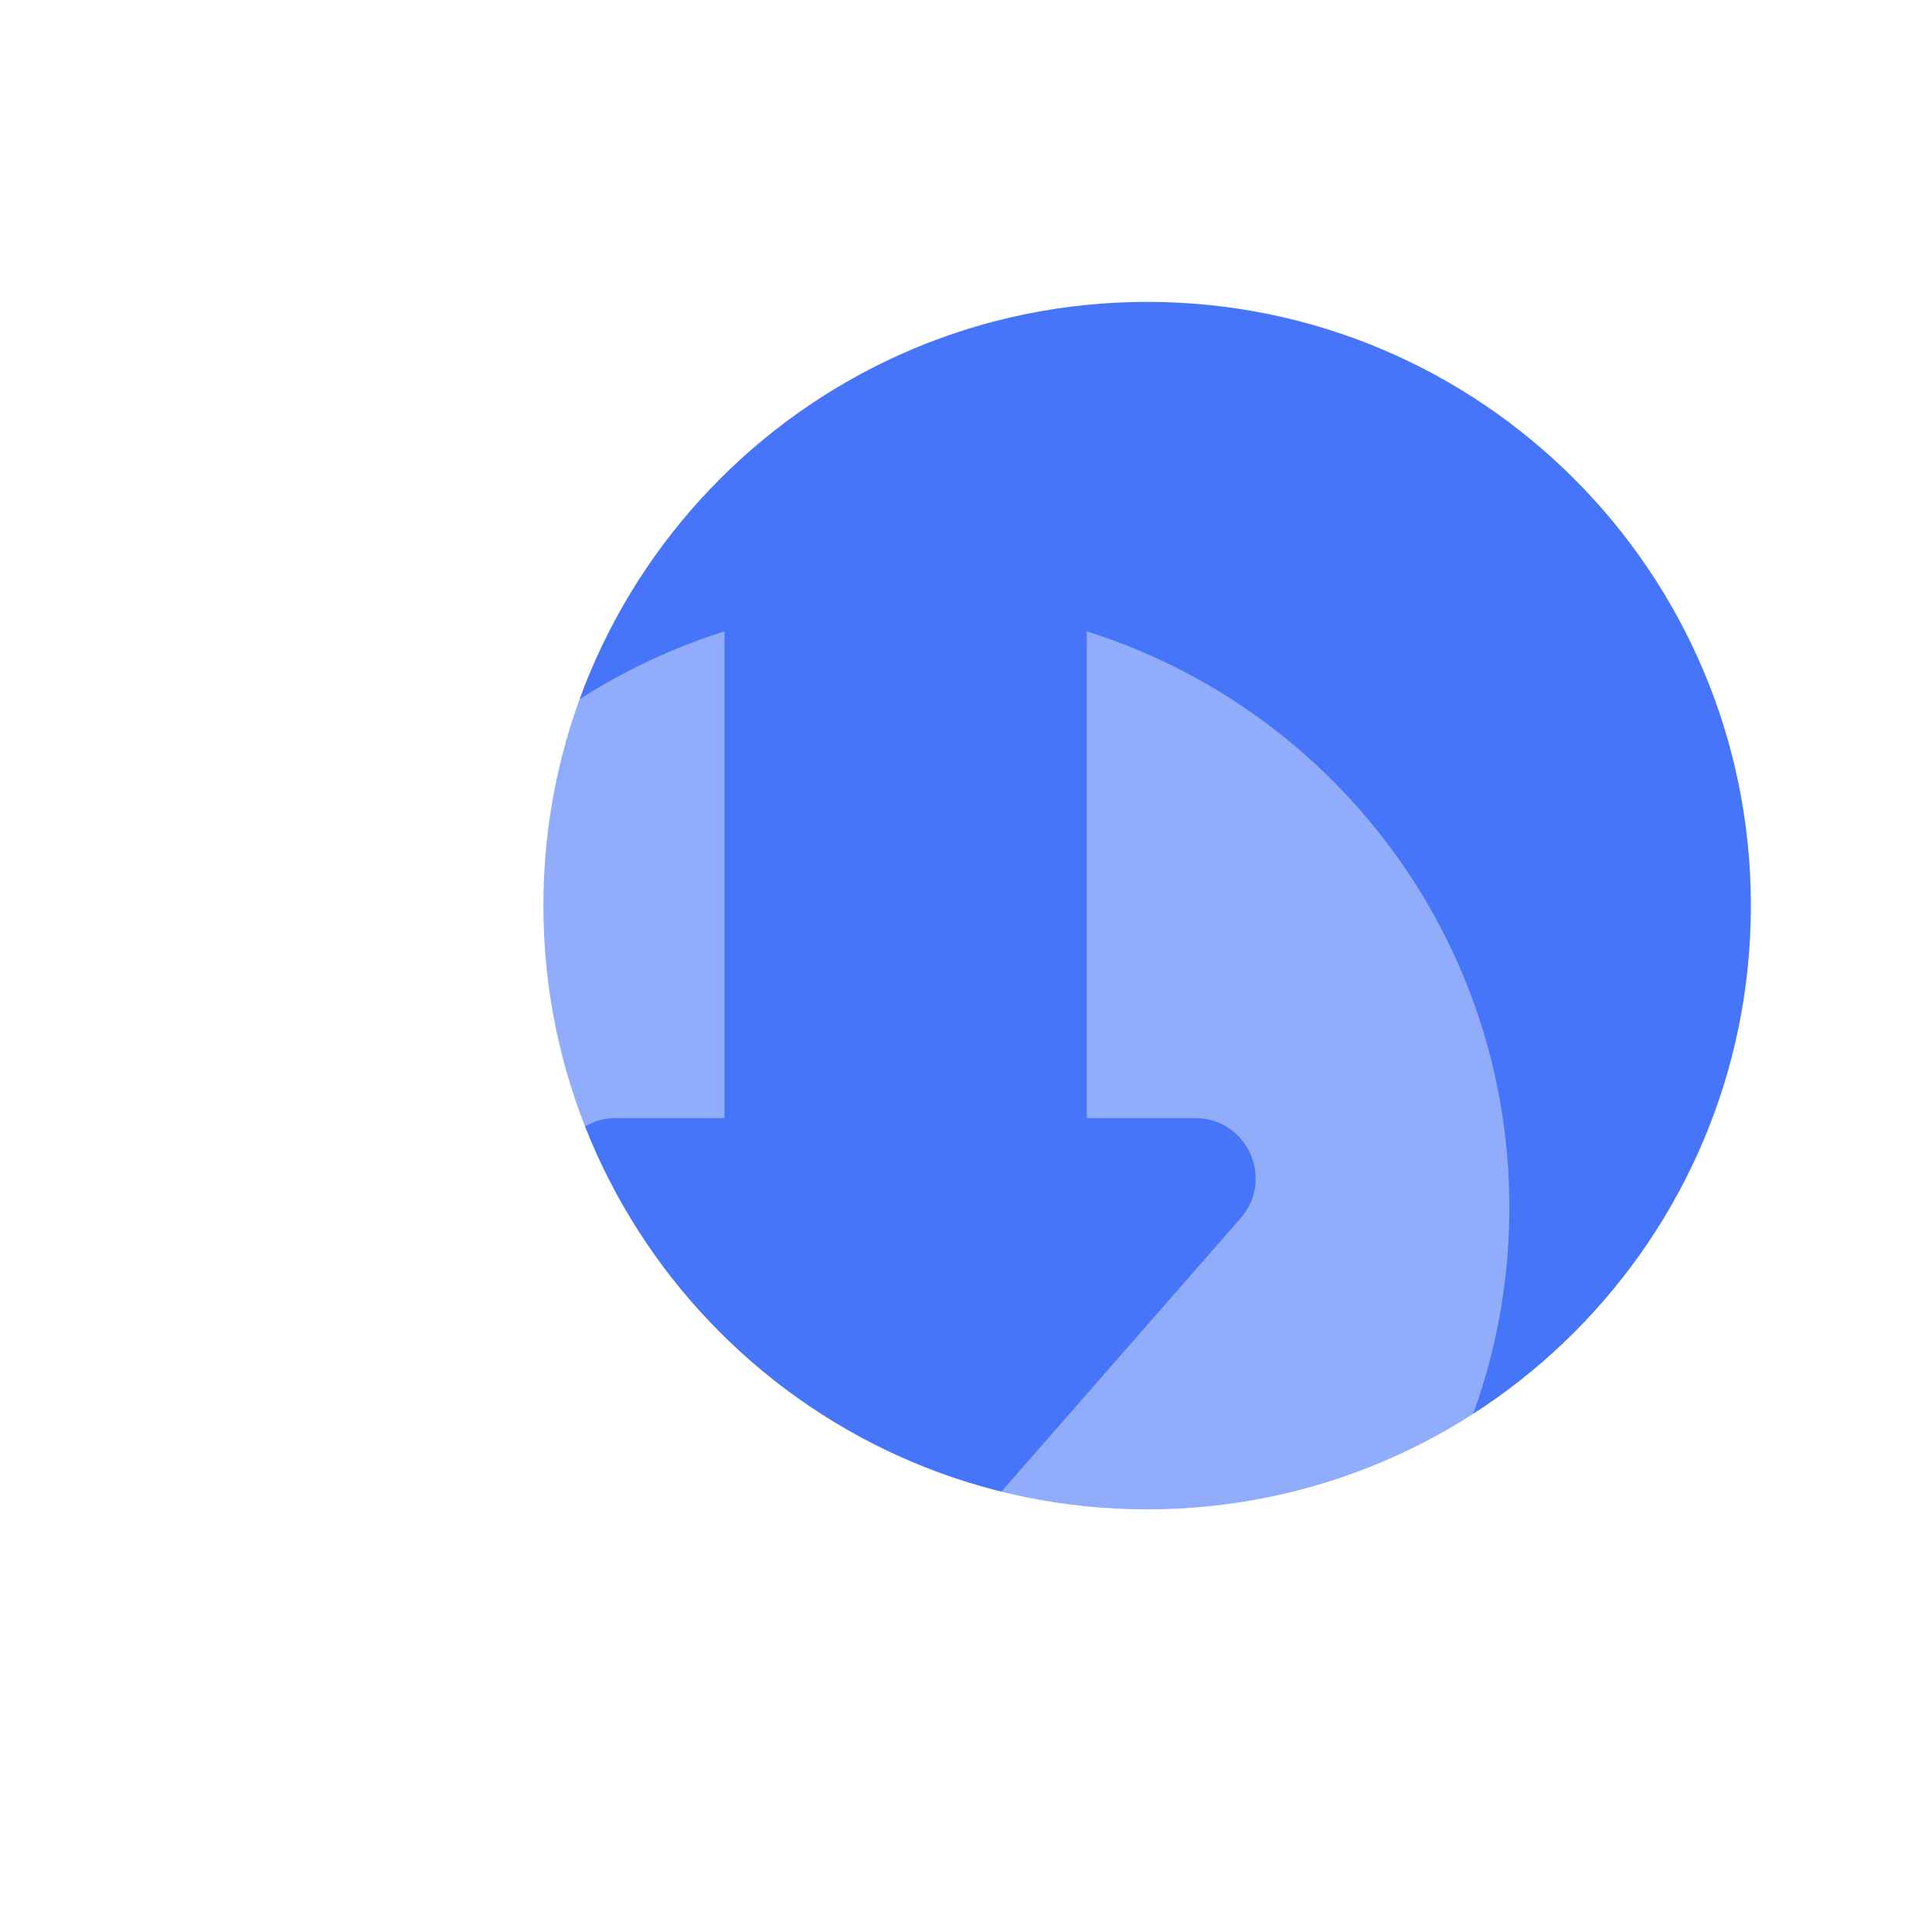 <svg width="128" height="128" viewBox="0 0 128 128" fill="none" xmlns="http://www.w3.org/2000/svg">
<g filter="url(#filter0_d_45_1418)">
<g filter="url(#filter1_i_45_1418)">
<path d="M72 96C94.091 96 112 78.091 112 56C112 33.909 94.091 16 72 16C49.909 16 32 33.909 32 56C32 78.091 49.909 96 72 96Z" fill="url(#paint0_linear_45_1418)"/>
</g>
<g filter="url(#filter2_ii_45_1418)">
<path fill-rule="evenodd" clip-rule="evenodd" d="M59.01 94.634C57.417 96.455 54.583 96.455 52.99 94.634L33.805 72.708C31.542 70.122 33.378 66.074 36.815 66.074H44V33.831C27.772 38.928 16 54.089 16 72C16 94.091 33.909 112 56 112C78.091 112 96 94.091 96 72C96 54.089 84.228 38.928 68 33.831V66.074H75.185C78.621 66.074 80.458 70.122 78.195 72.708L59.01 94.634Z" fill="white" fill-opacity="0.4"/>
</g>
</g>
<defs>
<filter id="filter0_d_45_1418" x="12" y="12" width="112" height="112" filterUnits="userSpaceOnUse" color-interpolation-filters="sRGB">
<feFlood flood-opacity="0" result="BackgroundImageFix"/>
<feColorMatrix in="SourceAlpha" type="matrix" values="0 0 0 0 0 0 0 0 0 0 0 0 0 0 0 0 0 0 127 0" result="hardAlpha"/>
<feOffset dx="4" dy="4"/>
<feGaussianBlur stdDeviation="4"/>
<feColorMatrix type="matrix" values="0 0 0 0 0 0 0 0 0 0 0 0 0 0 0 0 0 0 0.4 0"/>
<feBlend mode="normal" in2="BackgroundImageFix" result="effect1_dropShadow_45_1418"/>
<feBlend mode="normal" in="SourceGraphic" in2="effect1_dropShadow_45_1418" result="shape"/>
</filter>
<filter id="filter1_i_45_1418" x="32" y="16" width="80" height="80" filterUnits="userSpaceOnUse" color-interpolation-filters="sRGB">
<feFlood flood-opacity="0" result="BackgroundImageFix"/>
<feBlend mode="normal" in="SourceGraphic" in2="BackgroundImageFix" result="shape"/>
<feColorMatrix in="SourceAlpha" type="matrix" values="0 0 0 0 0 0 0 0 0 0 0 0 0 0 0 0 0 0 127 0" result="hardAlpha"/>
<feOffset/>
<feGaussianBlur stdDeviation="4"/>
<feComposite in2="hardAlpha" operator="arithmetic" k2="-1" k3="1"/>
<feColorMatrix type="matrix" values="0 0 0 0 1 0 0 0 0 1 0 0 0 0 1 0 0 0 0.8 0"/>
<feBlend mode="normal" in2="shape" result="effect1_innerShadow_45_1418"/>
</filter>
<filter id="filter2_ii_45_1418" x="16" y="33.831" width="80" height="82.169" filterUnits="userSpaceOnUse" color-interpolation-filters="sRGB">
<feFlood flood-opacity="0" result="BackgroundImageFix"/>
<feBlend mode="normal" in="SourceGraphic" in2="BackgroundImageFix" result="shape"/>
<feColorMatrix in="SourceAlpha" type="matrix" values="0 0 0 0 0 0 0 0 0 0 0 0 0 0 0 0 0 0 127 0" result="hardAlpha"/>
<feOffset/>
<feGaussianBlur stdDeviation="2"/>
<feComposite in2="hardAlpha" operator="arithmetic" k2="-1" k3="1"/>
<feColorMatrix type="matrix" values="0 0 0 0 1 0 0 0 0 1 0 0 0 0 1 0 0 0 1 0"/>
<feBlend mode="normal" in2="shape" result="effect1_innerShadow_45_1418"/>
<feColorMatrix in="SourceAlpha" type="matrix" values="0 0 0 0 0 0 0 0 0 0 0 0 0 0 0 0 0 0 127 0" result="hardAlpha"/>
<feOffset dy="4"/>
<feGaussianBlur stdDeviation="4"/>
<feComposite in2="hardAlpha" operator="arithmetic" k2="-1" k3="1"/>
<feColorMatrix type="matrix" values="0 0 0 0 1 0 0 0 0 1 0 0 0 0 1 0 0 0 1 0"/>
<feBlend mode="normal" in2="effect1_innerShadow_45_1418" result="effect2_innerShadow_45_1418"/>
</filter>
<linearGradient id="paint0_linear_45_1418" x1="72" y1="16" x2="72" y2="96" gradientUnits="userSpaceOnUse">
<stop stop-color="#4675F9"/>
<stop offset="1" stop-color="#4675F9"/>
</linearGradient>
</defs>
</svg>
